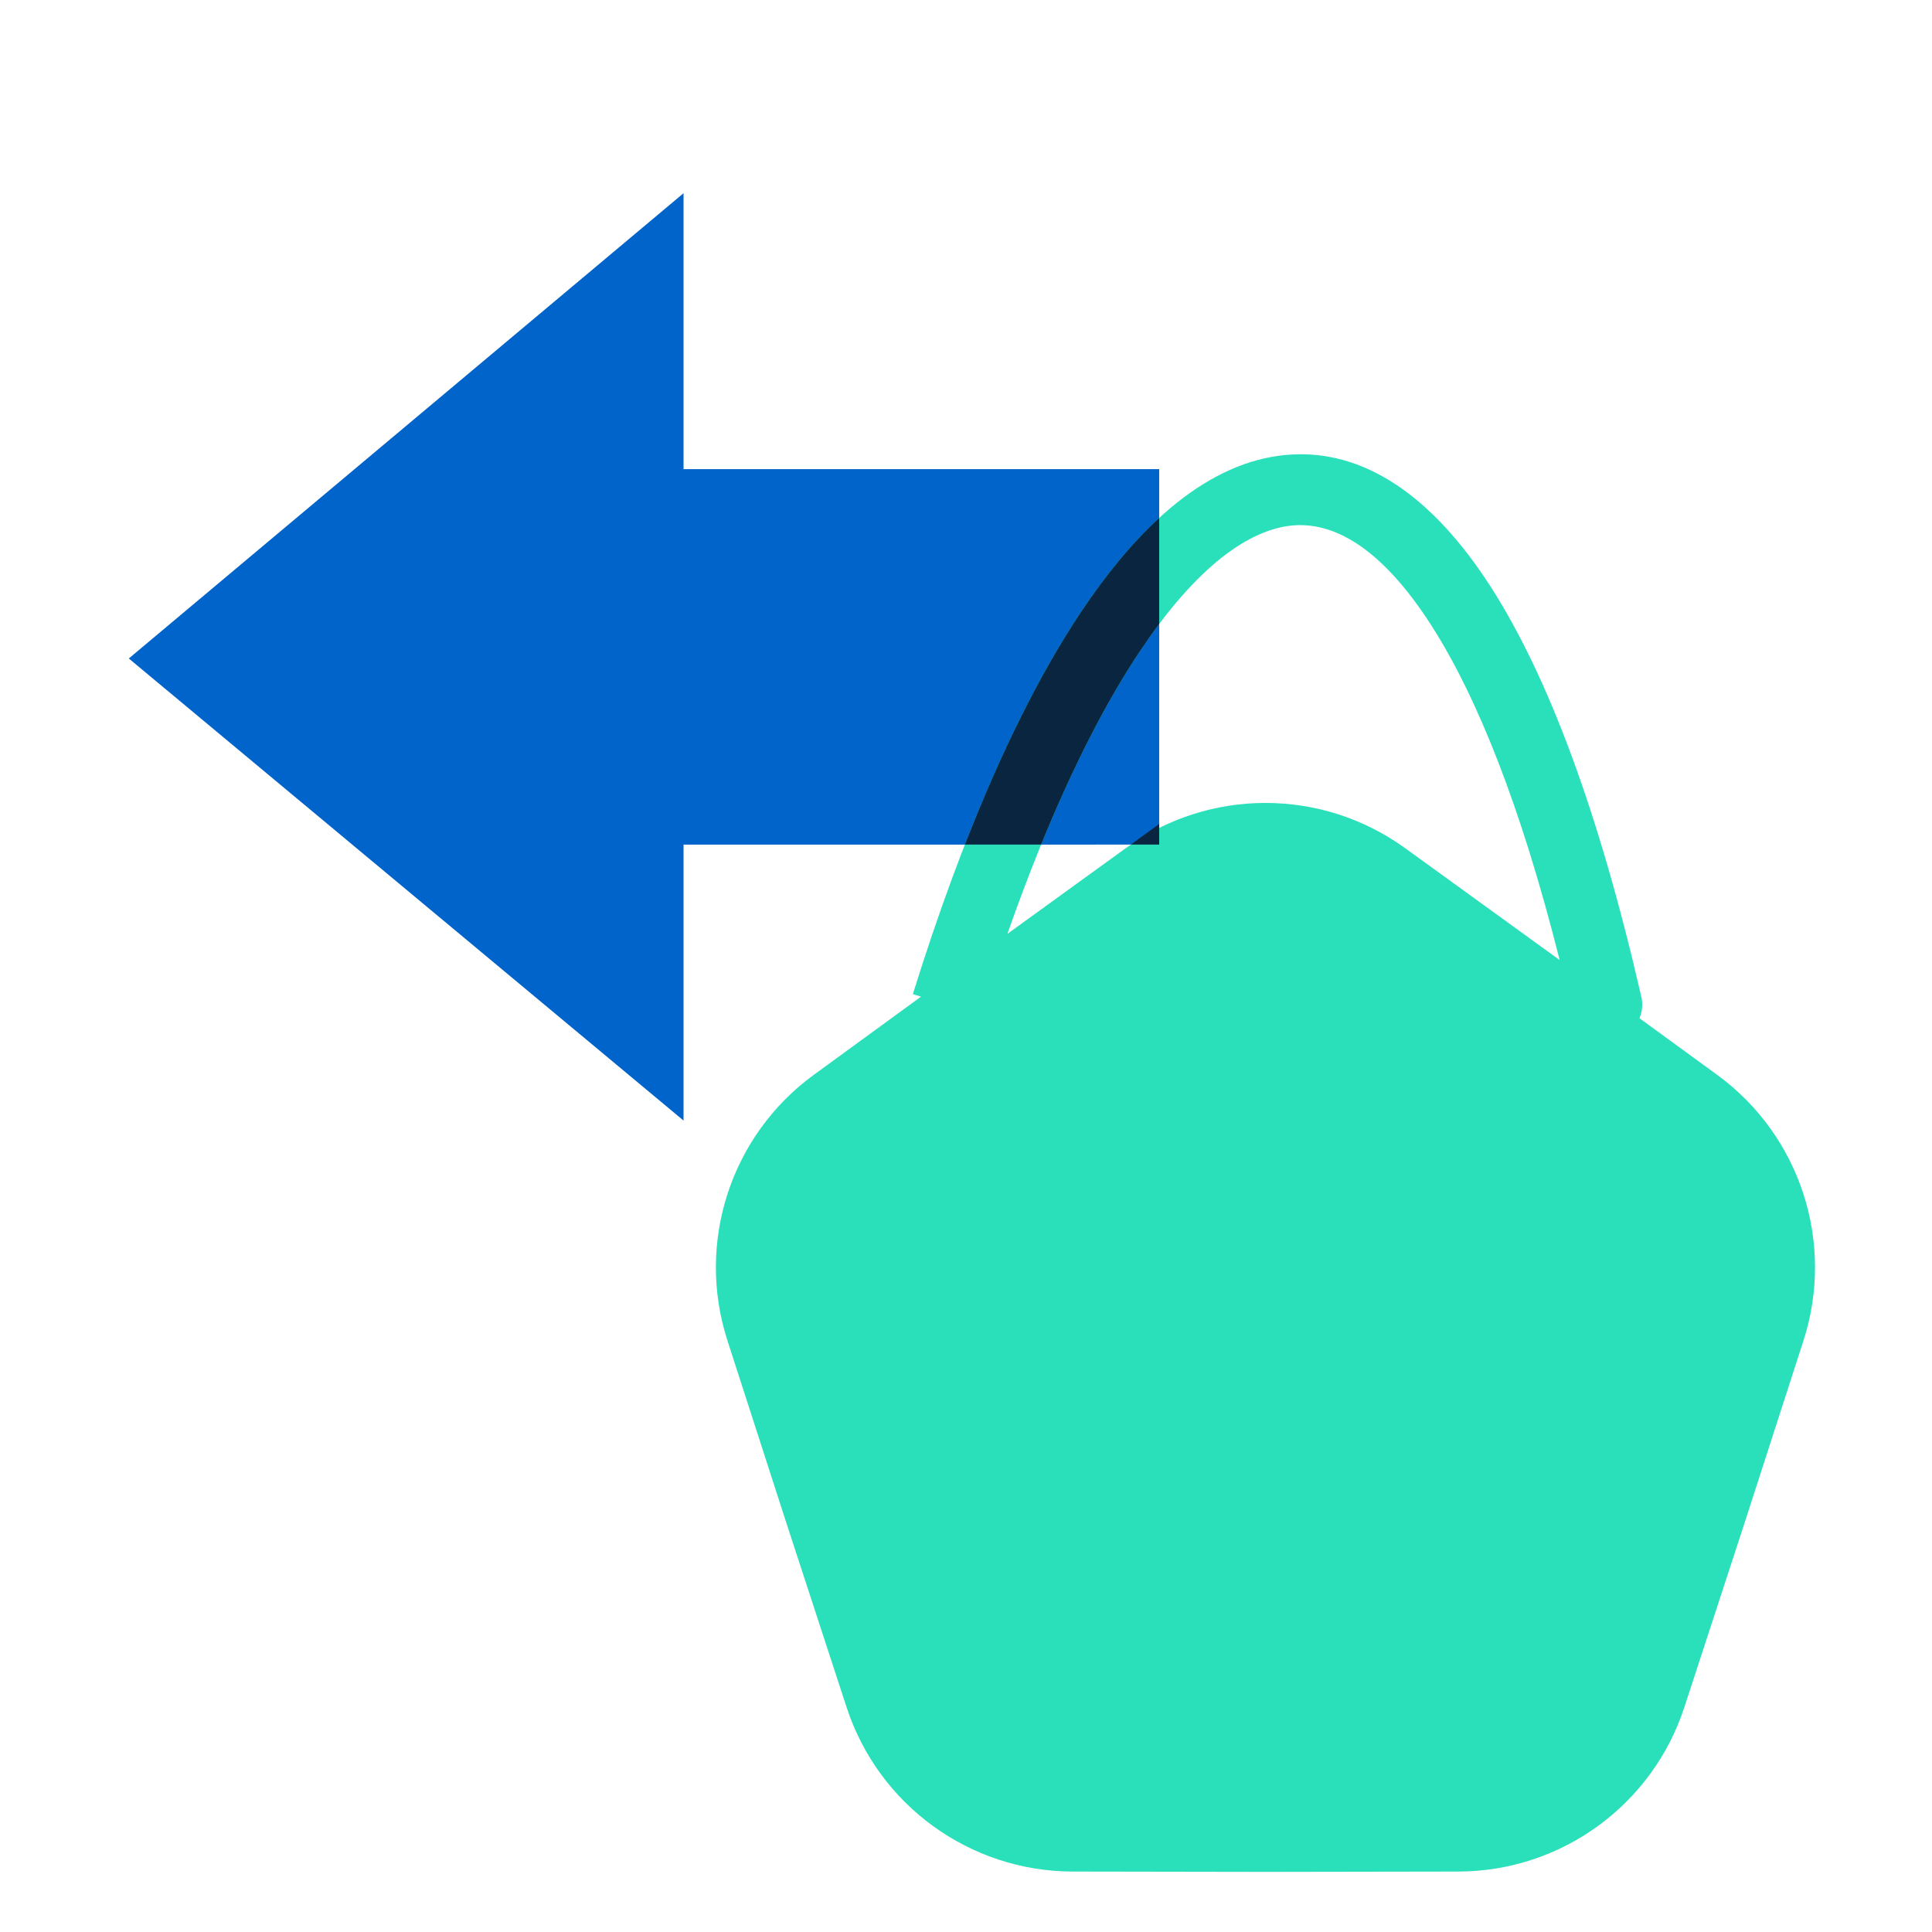 <svg width="300" height="300" viewBox="0 0 300 300" fill="none" xmlns="http://www.w3.org/2000/svg">
<path d="M106.14 30L20 102.249L106.14 174L106.14 131.149L180 131.148L180 72.85L106.14 72.85L106.14 30Z" fill="#0164CA"/>
<path fill-rule="evenodd" clip-rule="evenodd" d="M156.424 145.015C162.943 126.449 169.923 111.737 177.012 101.116C185.807 87.94 193.963 82.233 200.643 81.601C206.835 81.015 214.271 84.672 222.247 97.096C229.366 108.185 236.19 125.256 242.182 149.073L218.198 131.709C205.251 122.336 187.749 122.336 174.802 131.709L156.424 145.015ZM143.018 154.759L141.749 154.364C149.581 129.227 158.427 109.147 167.863 95.009C177.131 81.123 187.787 71.768 199.607 70.65C211.915 69.485 222.667 77.39 231.503 91.154C240.409 105.026 248.303 126.143 254.861 154.772C255.127 155.932 255.005 157.09 254.579 158.111L266.632 166.898C279.547 176.315 284.956 192.961 280.042 208.17L270.839 236.654L261.542 265.107C256.577 280.301 242.418 290.588 226.434 290.615L196.5 290.665L166.566 290.615C150.583 290.588 136.423 280.301 131.458 265.107L122.161 236.654L112.958 208.17C108.045 192.961 113.453 176.315 126.368 166.898L143.018 154.759Z" fill="#2AE0BB"/>
<path fill-rule="evenodd" clip-rule="evenodd" d="M180 80.421C175.729 84.343 171.679 89.292 167.863 95.009C161.543 104.479 155.487 116.613 149.824 131.148L161.666 131.148C166.628 118.981 171.791 108.939 177.012 101.116C178.017 99.611 179.013 98.203 180 96.889V80.421ZM180 127.946L175.577 131.148L180 131.148V127.946Z" fill="#0A2540"/>
</svg>
